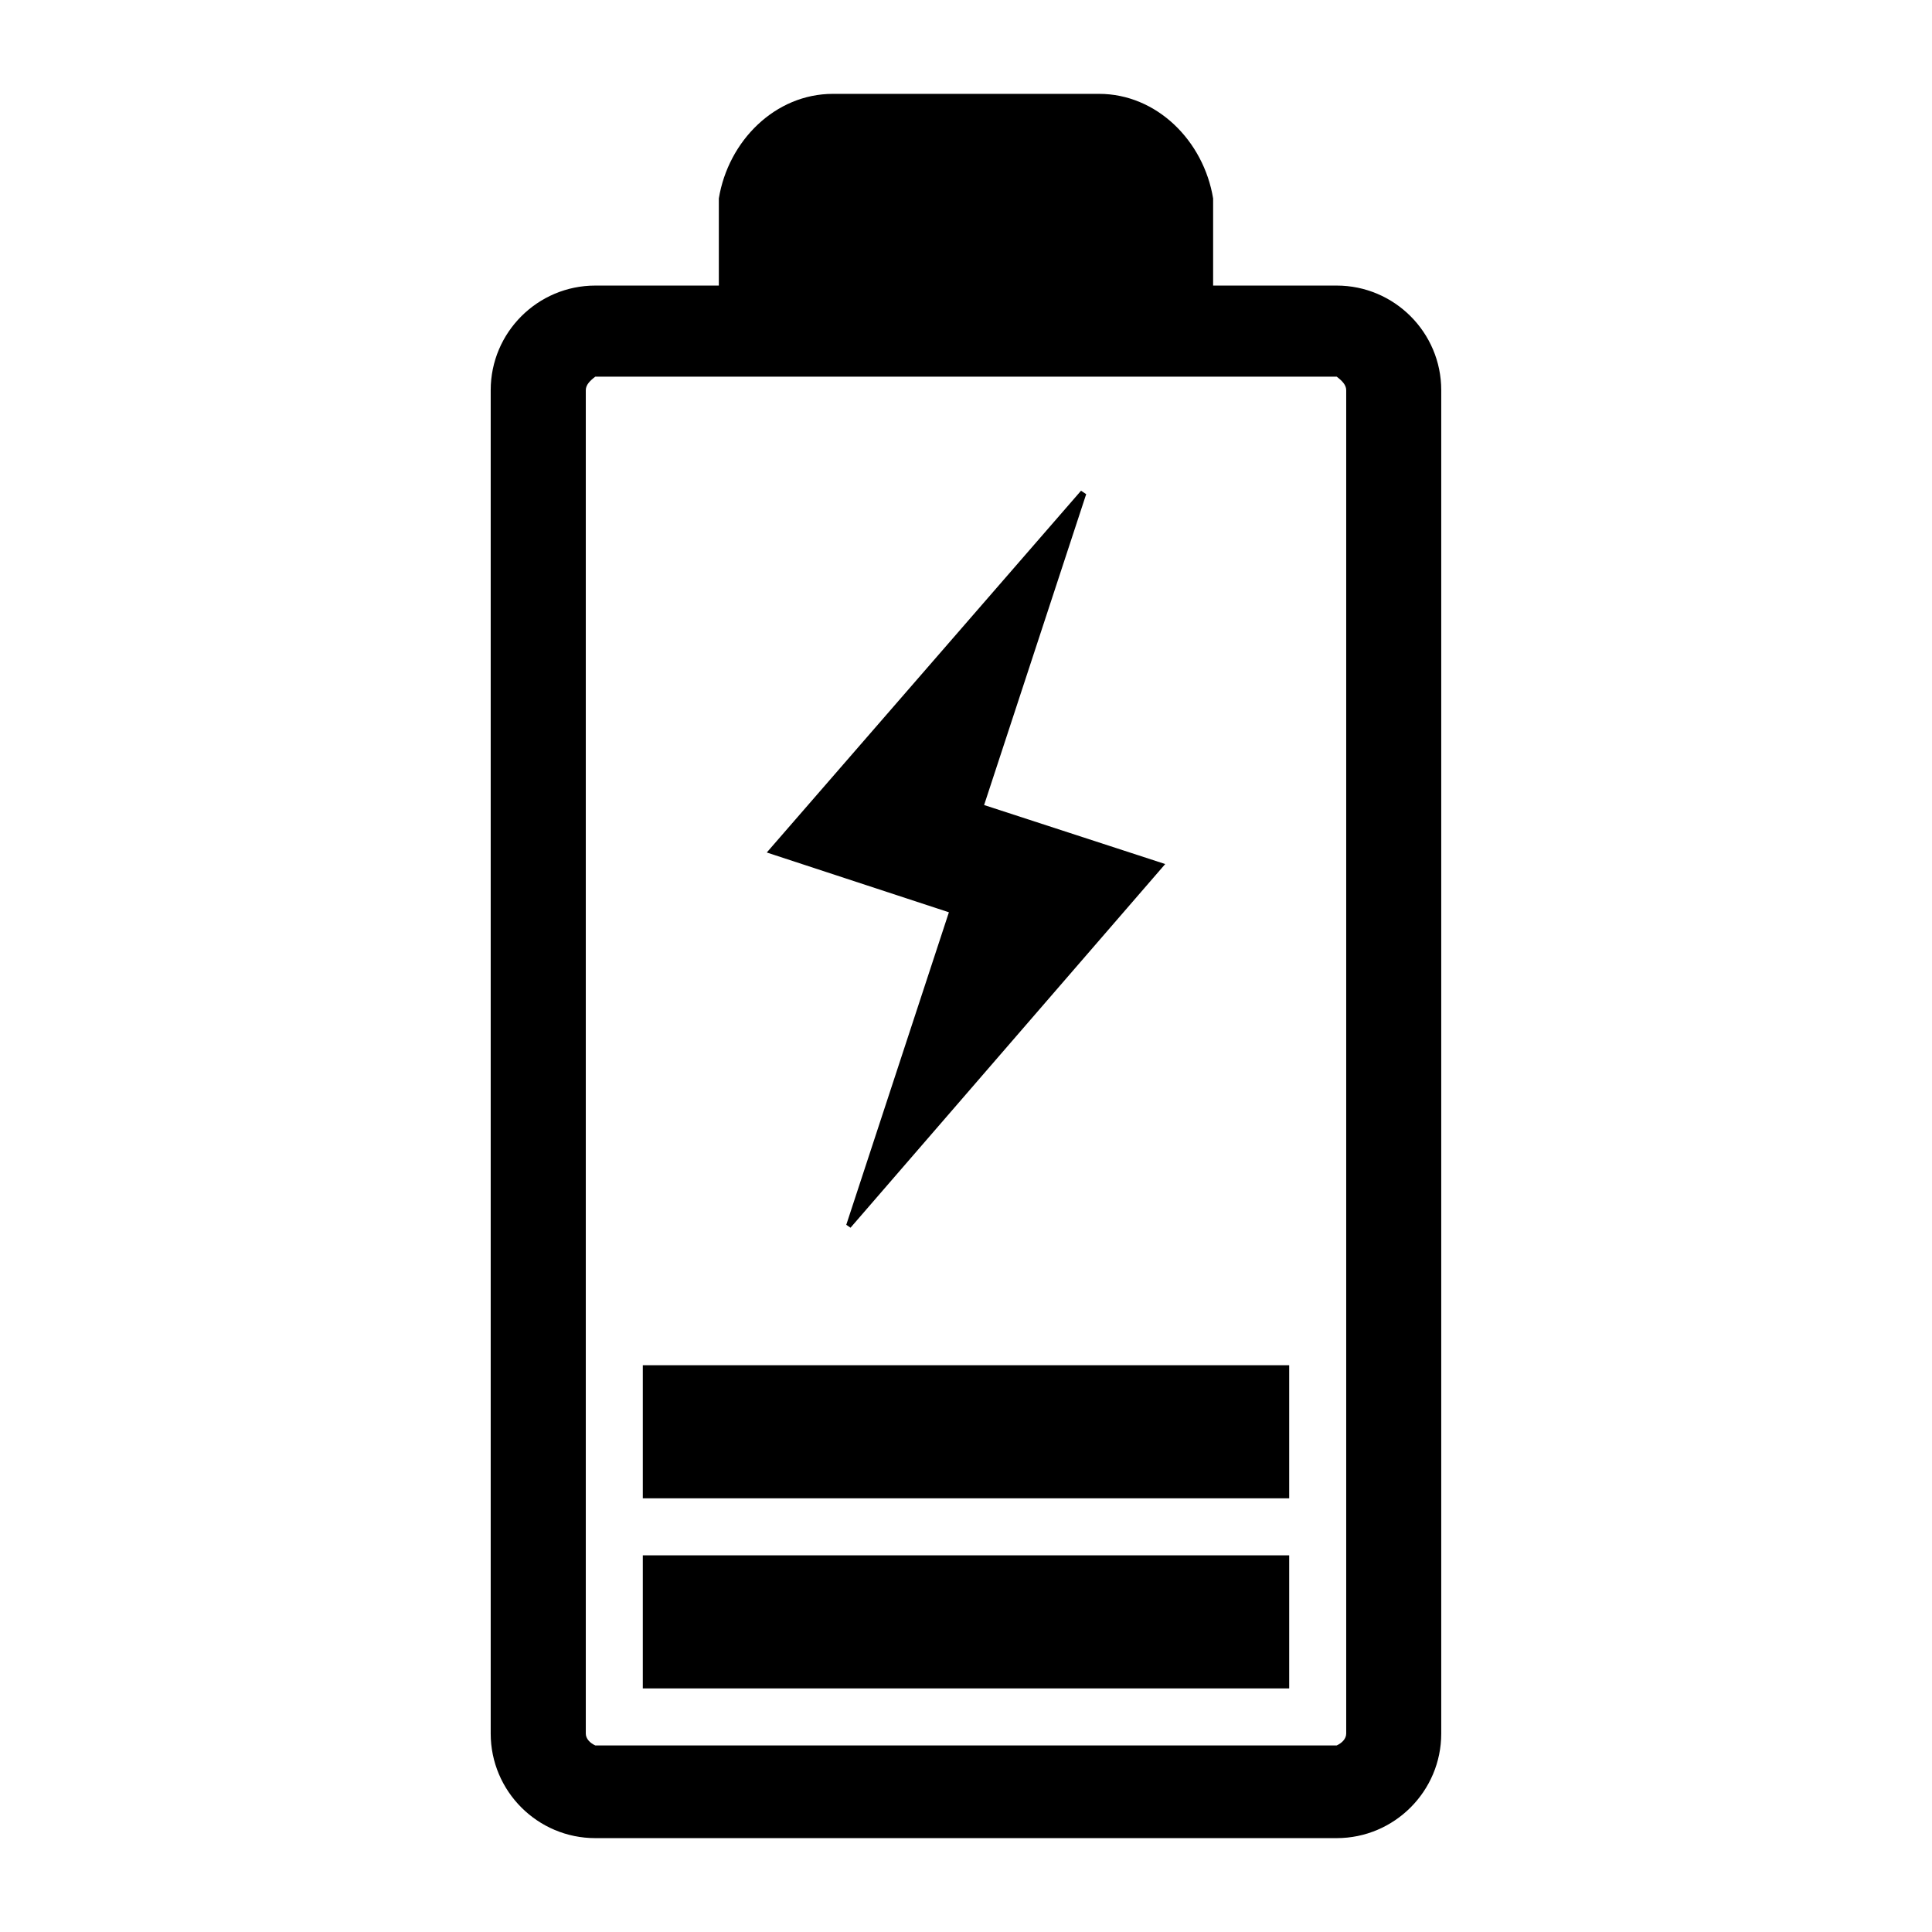 <?xml version="1.0" encoding="UTF-8"?>
<!-- Uploaded to: ICON Repo, www.iconrepo.com, Generator: ICON Repo Mixer Tools -->
<svg fill="#000000" width="800px" height="800px" version="1.1" viewBox="144 144 512 512" xmlns="http://www.w3.org/2000/svg">
 <path d="m498.24 219.68h-32.75v-23.094c-2.519-15.281-14.953-27.711-30.23-27.711h-70.531c-15.277 0-27.711 12.43-30.23 27.711v23.094h-32.746c-15.277 0-27.711 12.43-27.711 27.711v356.02c0 15.281 12.434 27.711 27.711 27.711h196.48c15.277 0 27.711-12.43 27.711-27.711v-356.02c0-15.281-12.434-27.711-27.707-27.711zm2.519 383.73c0 1.387-1.133 2.519-2.519 3.148h-196.48c-1.387-0.629-2.519-1.762-2.519-3.148v-356.02c0-1.391 1.133-2.519 2.519-3.57h196.48c1.387 1.055 2.519 2.18 2.519 3.57zm-186.41-11.965h171.3v-35.266h-171.3zm0-50.379h171.3v-35.266l-171.3-0.004zm53.922-72.48 1.129 0.77 83.395-96.375-47.996-15.637 27.051-82.387-1.363-0.91-83.285 95.875 48.266 15.844z"/>
</svg>